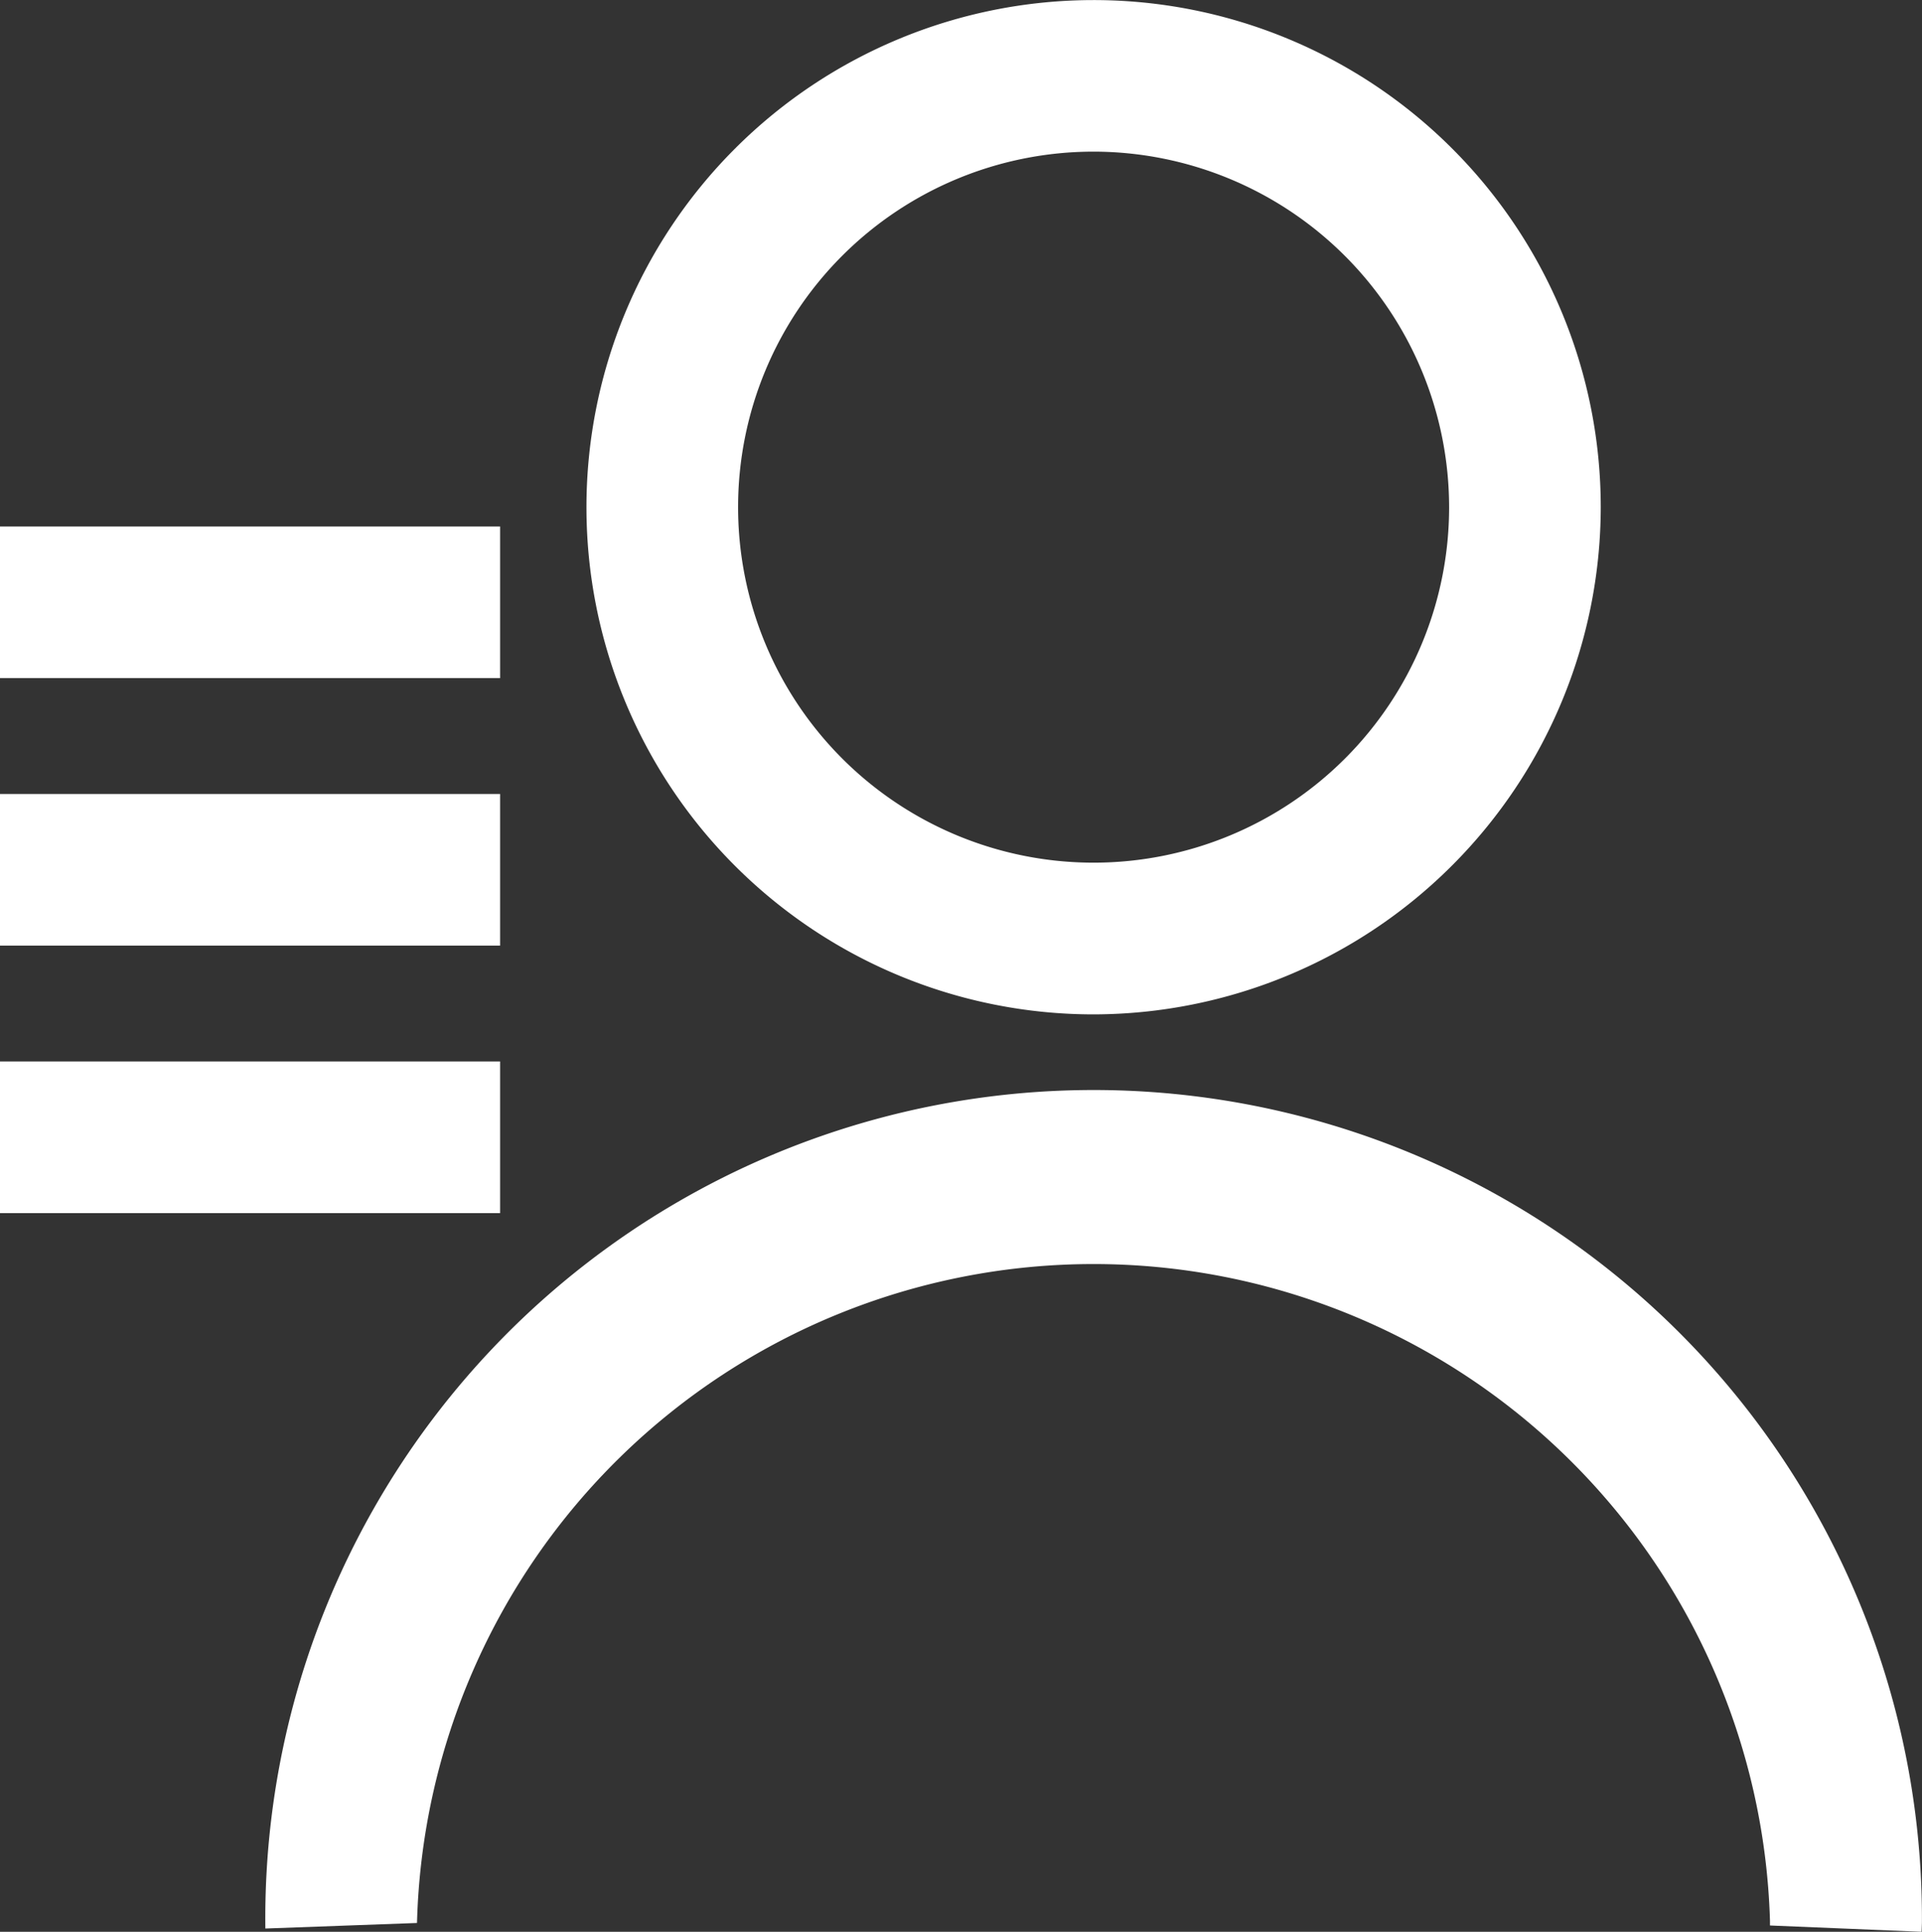 <svg id="pc-icon-profile" xmlns="http://www.w3.org/2000/svg" xmlns:xlink="http://www.w3.org/1999/xlink" width="25.35" height="25.479" viewBox="0 0 25.35 25.479">
  <rect x="0" y="0" width="25.35" height="25.479" fill="#333333" stroke="none"/>
  <defs>
    <clipPath id="clip-path">
      <rect id="長方形_1824" data-name="長方形 1824" width="25.35" height="25.479" fill="#fff"/>
    </clipPath>
  </defs>
  <g id="グループ_6994" data-name="グループ 6994" clip-path="url(#clip-path)">
    <path id="パス_1473" data-name="パス 1473" d="M14.424,13.379a6.689,6.689,0,1,1,6.689-6.69,6.7,6.7,0,0,1-6.689,6.69M14.424,2a4.689,4.689,0,1,0,4.689,4.689A4.694,4.694,0,0,0,14.424,2" transform="translate(0 0)" fill="#fff"/>
    <rect id="長方形_1821" data-name="長方形 1821" width="6.596" height="2" transform="translate(0 6.944)" fill="#fff"/>
    <rect id="長方形_1822" data-name="長方形 1822" width="6.596" height="2" transform="translate(0 10.472)" fill="#fff"/>
    <rect id="長方形_1823" data-name="長方形 1823" width="6.596" height="2" transform="translate(0 14)" fill="#fff"/>
    <path id="パス_1474" data-name="パス 1474" d="M25.345,25.479l-2-.083,0-.062A8.926,8.926,0,0,0,5.5,25.363l-2,.073a10.925,10.925,0,1,1,21.849-.073Z" transform="translate(0 0)" fill="#fff"/>
  </g>
</svg>
